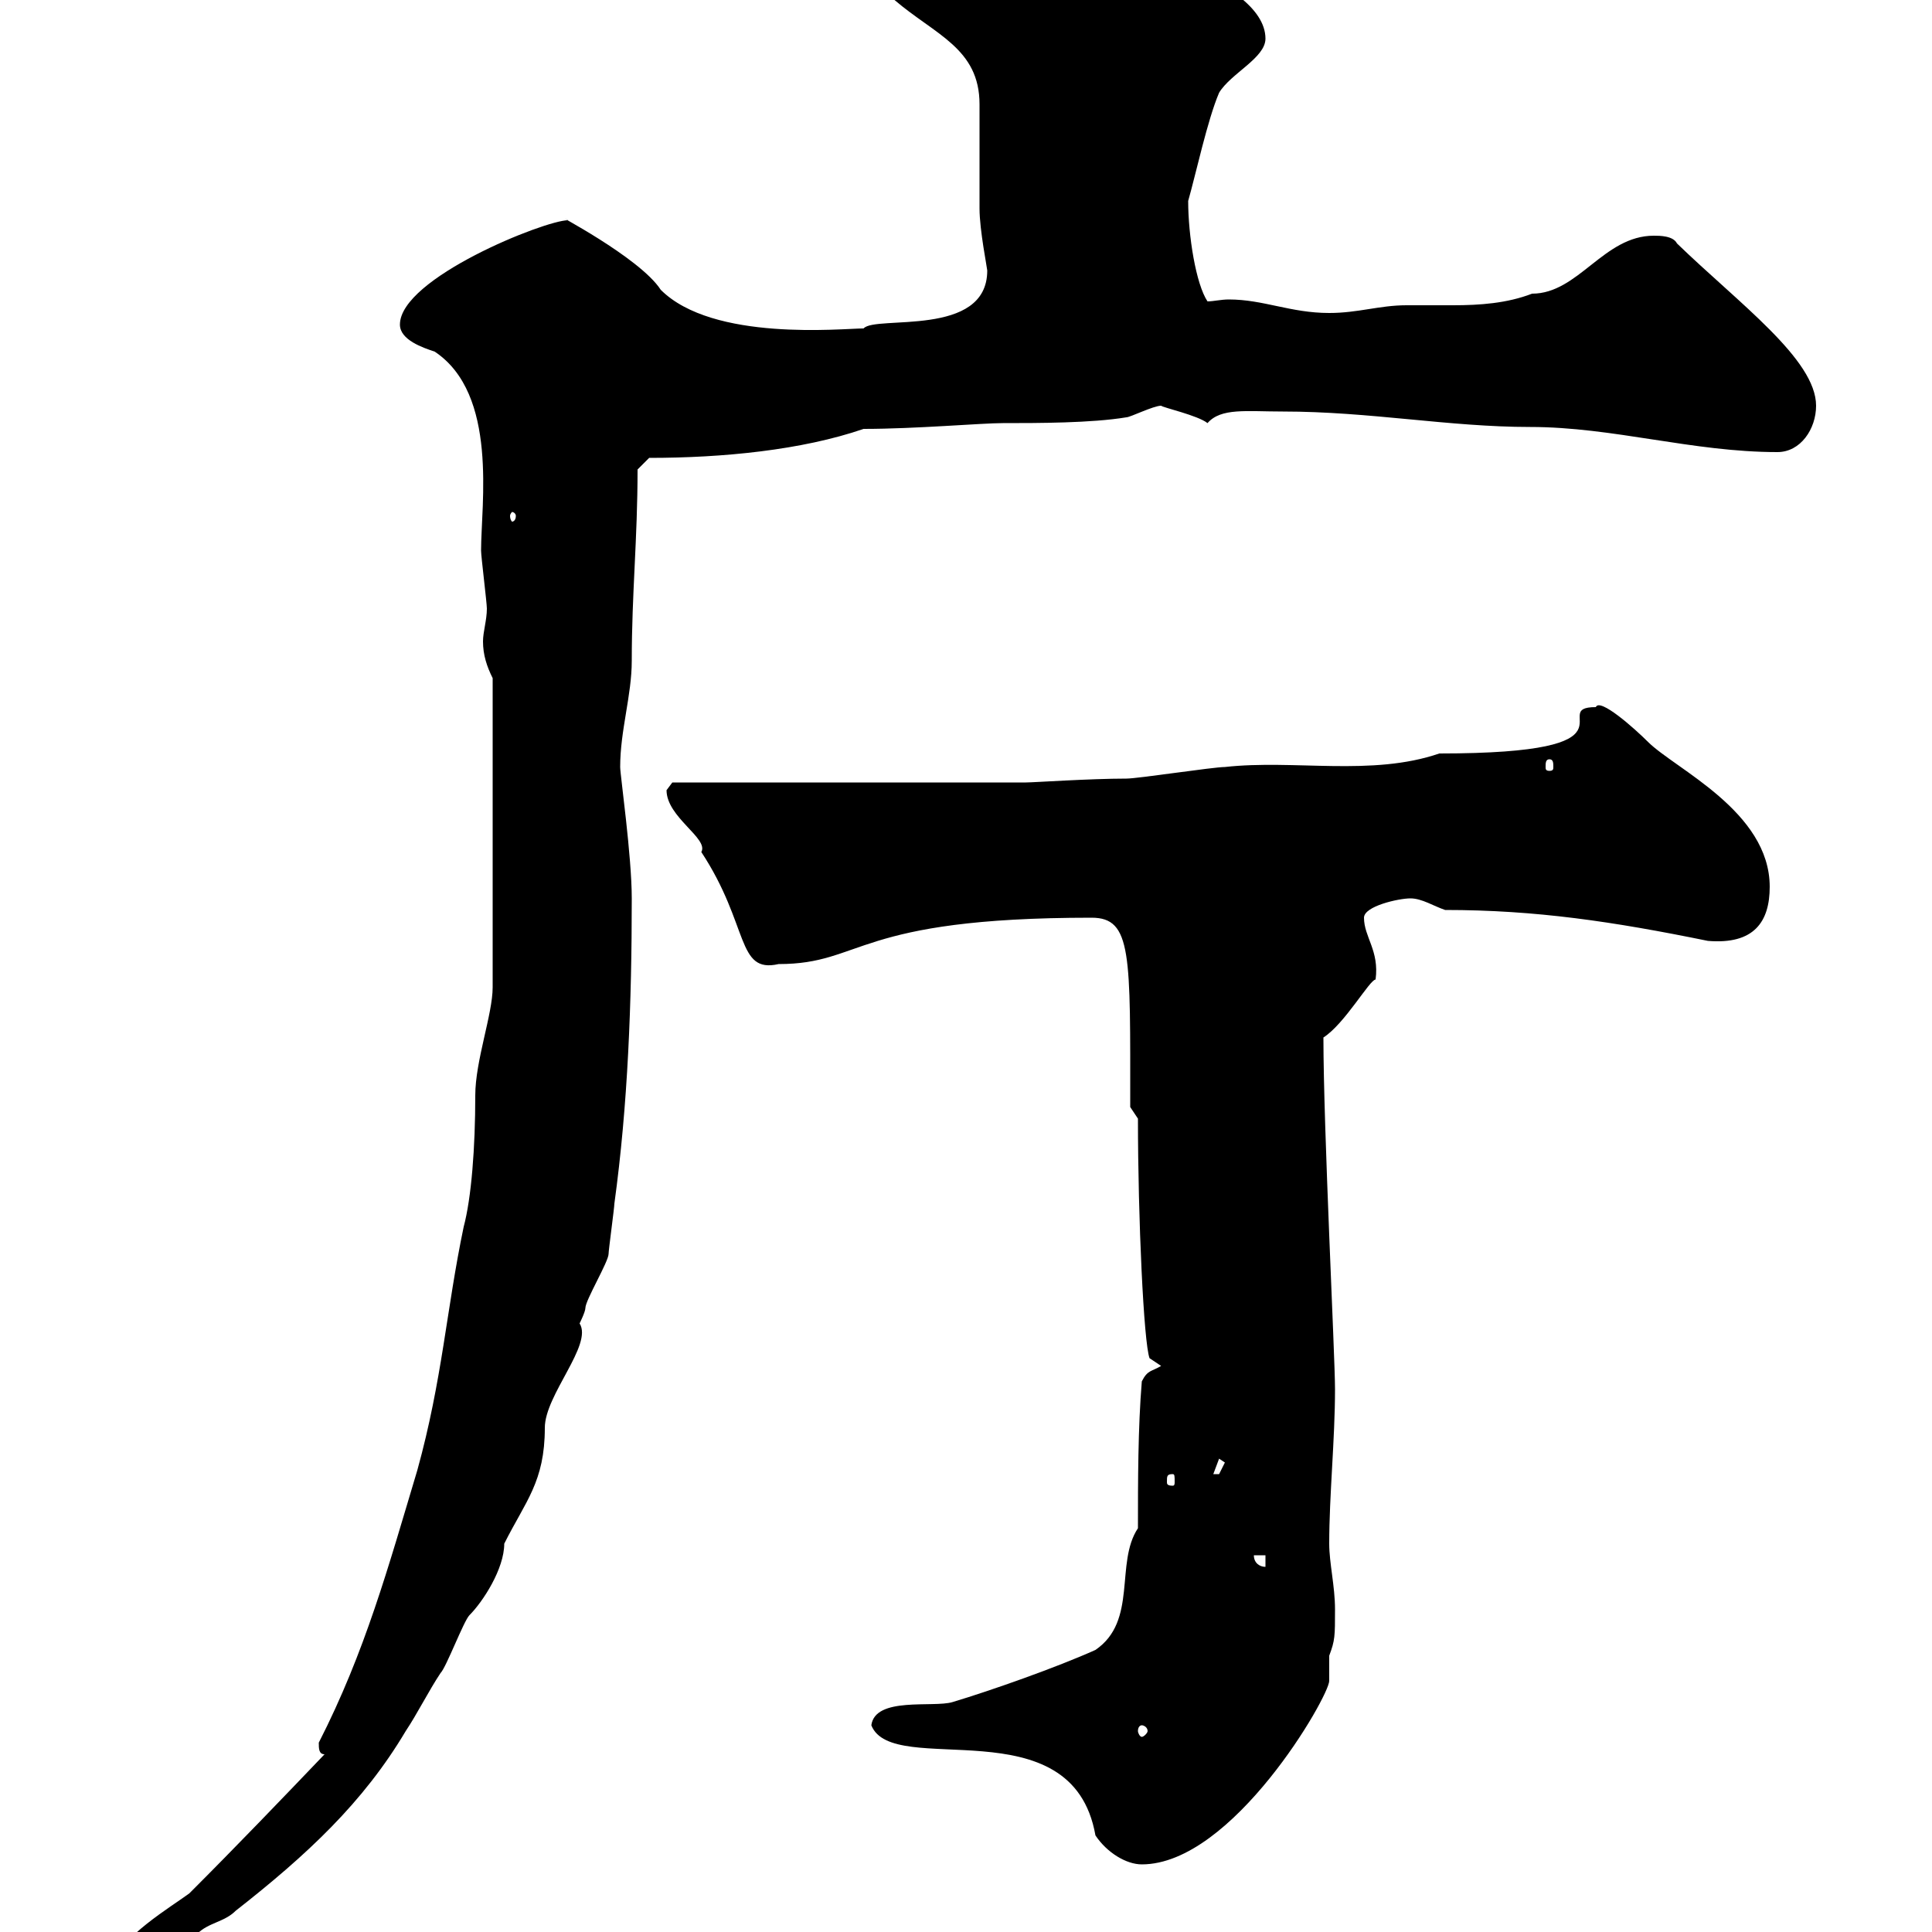 <svg xmlns="http://www.w3.org/2000/svg" xmlns:xlink="http://www.w3.org/1999/xlink" width="300" height="300"><path d="M18 304.80C18 306.60 18.60 308.40 20.40 308.40C24 306.60 29.10 300.30 30.60 300.30C32.40 298.50 34.80 298.50 36.60 296.70C47.70 288 56.40 279.90 63 268.80C64.80 266.10 66.60 262.50 68.40 259.80C69.30 258.90 72 251.70 72.90 250.80C75 248.70 78.30 243.60 78.30 239.70C81.60 233.10 84.60 230.10 84.60 221.70C84.60 216.60 92.10 208.80 90 205.50C90 205.50 90.90 203.70 90.90 203.10C90.90 201.90 94.50 195.90 94.50 194.70C94.50 194.10 95.40 187.50 95.40 186.90C97.50 171.60 98.10 155.70 98.10 139.50C98.10 132.90 96.30 120.30 96.30 119.10C96.30 113.40 98.10 108 98.10 102.60C98.10 92.10 99 83.70 99 72.90C99 72.90 100.80 71.10 100.80 71.10C112.20 71.10 124.50 69.90 134.10 66.60C142.20 66.60 152.40 65.70 155.70 65.70C161.10 65.70 169.50 65.70 174.90 64.80C175.50 64.80 179.10 63 180.30 63C180.60 63.30 186 64.50 187.50 65.70C189.60 63.30 193.50 63.90 199.20 63.90C212.70 63.90 225 66.30 237.60 66.30C250.50 66.30 262.80 70.20 276 70.20C279.60 70.20 282 66.60 282 63C282 55.80 270 47.10 260.40 37.80C259.80 36.60 257.70 36.60 256.80 36.60C249 36.60 245.10 45.60 237.90 45.60C234 47.10 229.80 47.40 225.60 47.40C223.50 47.40 220.80 47.40 218.40 47.40C214.20 47.40 210.90 48.60 206.40 48.60C200.40 48.60 196.20 46.50 190.80 46.50C189.60 46.50 188.40 46.80 187.50 46.80C185.70 44.10 184.50 36.60 184.50 31.20C185.70 27 187.50 18.60 189.30 14.40C191.10 11.40 196.50 9 196.50 6C196.50-3.60 170.40-9.90 171.30-8.40C160.80-7.20 146.40-6.90 138.90 0C145.20 5.40 152.10 7.50 152.10 16.20C152.10 18 152.10 30.60 152.10 32.40C152.10 35.70 153.30 41.70 153.30 42C153.30 52.50 135.90 48.90 134.10 51C130.80 51 110.70 53.10 102.60 45C99.30 39.90 85.20 32.70 88.20 34.20C84.60 34.20 62.10 43.20 62.10 50.40C62.10 52.80 65.70 54 67.50 54.60C77.40 61.20 74.70 78.30 74.70 85.50C74.70 86.40 75.60 93.60 75.60 94.50C75.60 96.30 75 98.10 75 99.60C75 101.70 75.60 103.50 76.50 105.30L76.50 153.30C76.50 157.50 73.80 164.70 73.80 170.10C73.80 178.20 73.20 186 72 190.50C69.30 203.40 68.70 214.20 64.80 228.30C60.30 243.30 56.70 256.50 49.50 270.60C49.50 271.50 49.50 272.40 50.40 272.40C43.80 279.30 36.90 286.50 29.40 294C27 295.80 18 301.20 18 304.80ZM135.30 267.90C138.60 276.30 166.50 264.60 170.10 285C171.90 287.70 174.90 289.50 177.30 289.50C191.40 289.50 206.40 263.40 206.40 261C206.40 259.80 206.40 258.90 206.40 257.10C207.30 254.70 207.30 254.10 207.30 249.90C207.30 246.30 206.40 242.70 206.40 239.70C206.40 232.20 207.30 223.50 207.30 215.70C207.30 210.60 205.50 175.20 205.50 161.10C208.80 159 212.70 152.10 213.60 152.10C214.20 147.60 211.80 145.50 211.80 142.50C211.80 140.70 217.20 139.50 219 139.50C220.80 139.50 222.60 140.70 224.40 141.30C238.50 141.30 250.50 143.10 265.20 146.10C272.40 146.70 274.80 143.10 274.80 137.70C274.80 126 260.10 119.40 255.90 115.20C253.80 113.10 248.40 108.30 247.80 109.80C240 109.80 256.20 117 223.50 117C213 120.60 201 117.90 190.20 119.10C188.40 119.10 176.70 120.90 174.90 120.90C169.20 120.90 160.50 121.50 159.30 121.50L104.40 121.50C104.40 121.50 103.50 122.70 103.50 122.70C103.50 126.90 110.10 130.20 108.90 132.30C116.40 143.70 114.30 151.20 120.90 149.70C134.10 149.70 132.60 142.50 169.50 142.50C175.80 142.50 175.50 148.20 175.50 171.90L176.70 173.70C176.70 189.30 177.60 208.50 178.50 210.90L180.30 212.10C178.80 213 178.20 212.70 177.30 214.50C176.70 221.70 176.70 230.10 176.70 237.30C173.10 242.70 176.70 251.70 170.10 256.20C164.10 258.90 153.90 262.50 147.90 264.30C144.90 265.20 135.90 263.40 135.30 267.90ZM177.30 267.90C177.60 267.90 178.20 268.20 178.20 268.80C178.20 269.10 177.60 269.70 177.30 269.70C177 269.70 176.70 269.10 176.70 268.80C176.70 268.20 177 267.90 177.30 267.90ZM194.70 241.50L196.50 241.50L196.50 243.30C195.60 243.30 194.70 242.70 194.70 241.50ZM182.10 228.90C182.40 228.90 182.40 229.20 182.40 230.10C182.40 230.40 182.40 230.70 182.10 230.70C181.20 230.70 181.20 230.40 181.20 230.10C181.20 229.20 181.20 228.90 182.10 228.90ZM189.30 226.50C189.30 226.50 190.20 227.10 190.20 227.10C190.20 227.10 189.30 228.90 189.30 228.90C188.40 228.90 188.40 228.90 188.40 228.90ZM240.60 117.90C241.20 117.90 241.20 118.50 241.20 119.10C241.20 119.40 241.20 119.70 240.60 119.70C240 119.70 240 119.40 240 119.10C240 118.50 240 117.90 240.60 117.90ZM80.10 80.10C80.10 80.70 79.80 81 79.50 81C79.50 81 79.20 80.70 79.20 80.10C79.20 79.80 79.50 79.50 79.50 79.50C79.80 79.50 80.10 79.80 80.10 80.10Z"/></svg>